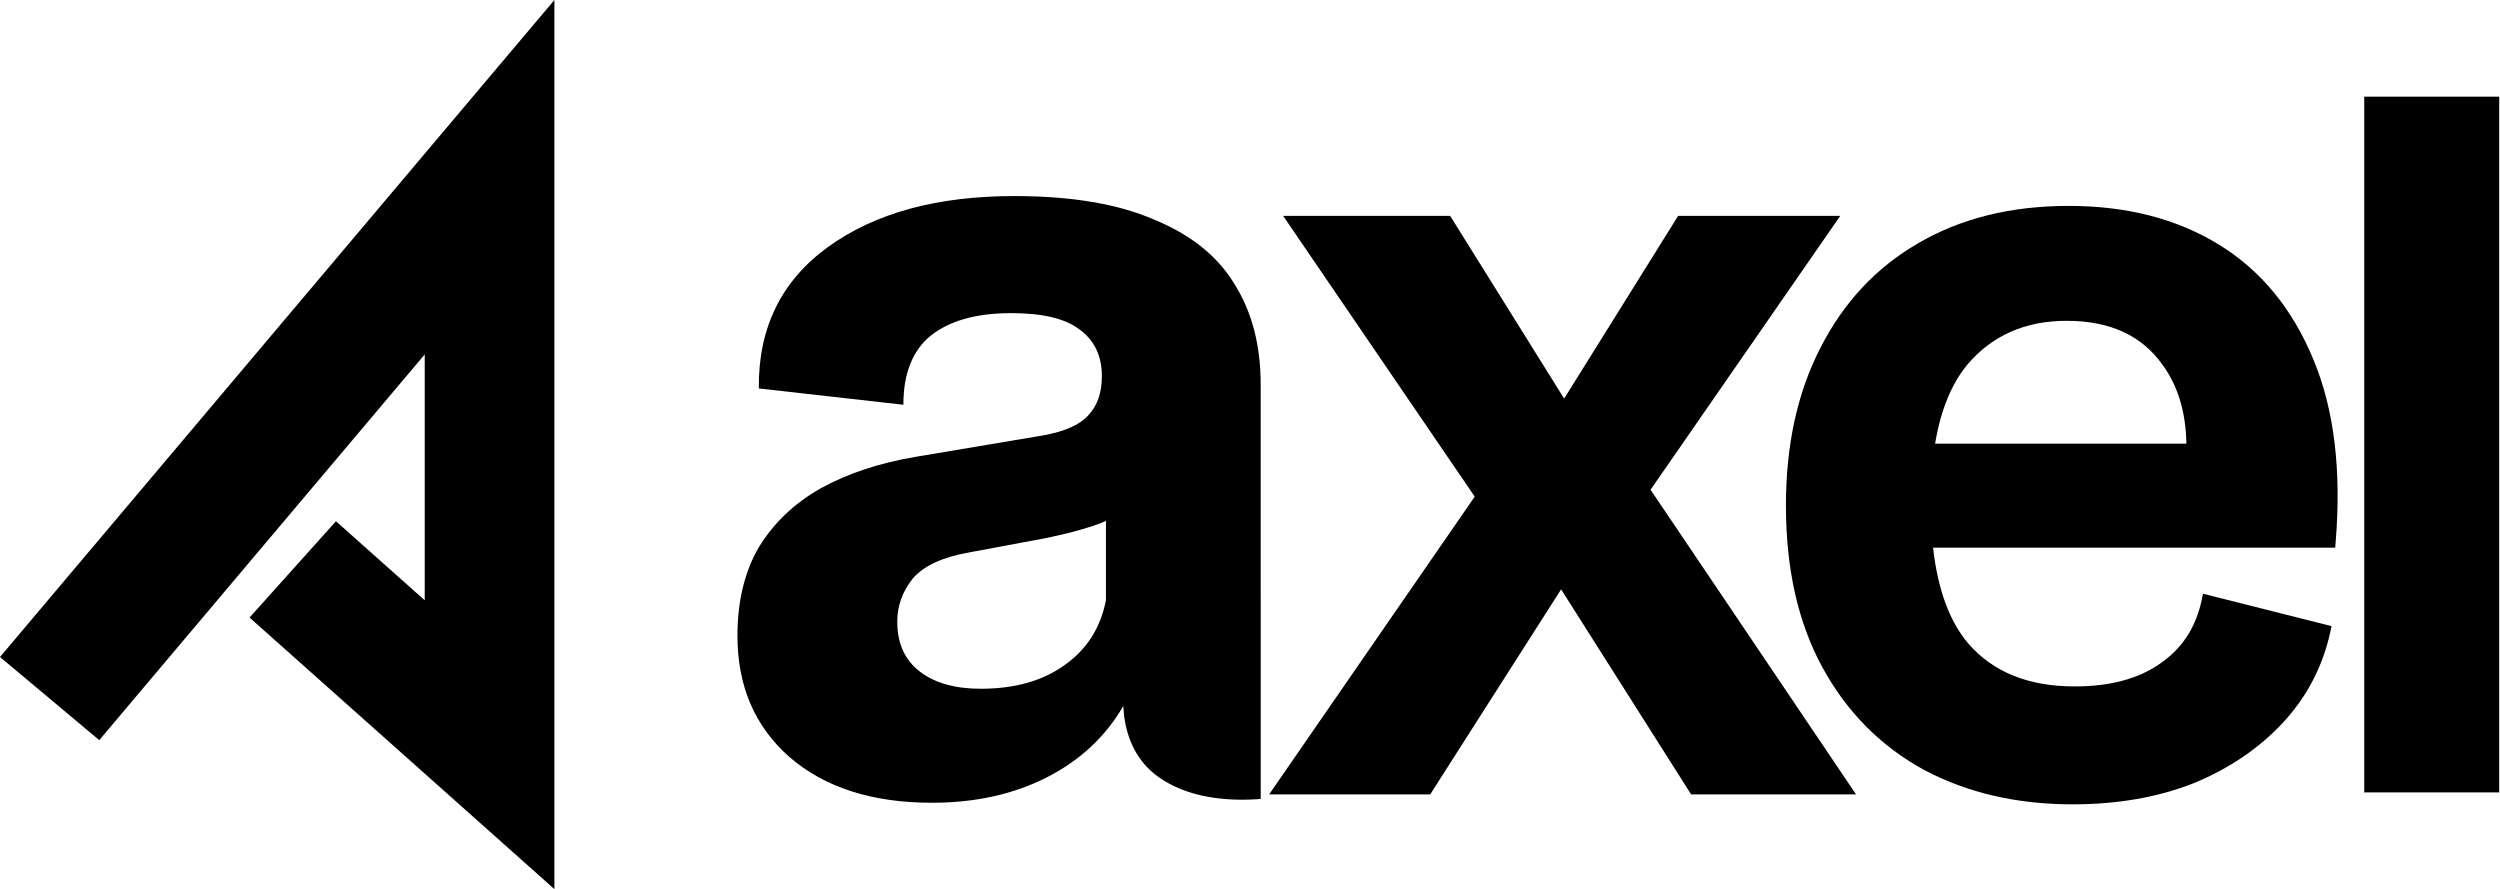 <svg width="478" height="170" viewBox="0 0 478 170" fill="none" xmlns="http://www.w3.org/2000/svg">
<path fill-rule="evenodd" clip-rule="evenodd" d="M178.175 153.487C166.757 153.487 157.674 150.568 150.927 144.729C144.309 138.89 141 131.17 141 121.568C141 114.95 142.363 109.306 145.088 104.635C147.942 99.964 151.9 96.201 156.96 93.346C162.15 90.492 168.249 88.481 175.256 87.313L199.584 83.226C203.736 82.447 206.591 81.15 208.148 79.333C209.835 77.516 210.678 75.051 210.678 71.937C210.678 68.044 209.251 65.06 206.396 62.984C203.672 60.908 199.325 59.87 193.356 59.87C186.739 59.87 181.613 61.297 177.98 64.152C174.477 67.006 172.725 71.418 172.725 77.387L145.088 74.272C144.958 62.724 149.37 53.706 158.323 47.219C167.276 40.731 179.148 37.487 193.94 37.487C204.839 37.487 213.728 38.98 220.605 41.964C227.611 44.818 232.736 48.906 235.98 54.226C239.354 59.545 241.041 65.968 241.041 73.494V114.579H241.05V152.762H240.751V152.789C239.642 152.865 238.571 152.903 237.537 152.903C231.309 152.903 226.184 151.606 222.162 149.011C218.139 146.416 215.739 142.458 214.96 137.138L214.766 134.997C211.392 140.836 206.526 145.378 200.168 148.622C193.81 151.865 186.479 153.487 178.175 153.487ZM187.517 131.689C194.005 131.689 199.325 130.196 203.477 127.212C207.759 124.228 210.419 120.076 211.457 114.756V99.594C210.347 100.091 209.114 100.538 207.759 100.937C205.683 101.586 203.088 102.235 199.974 102.883L185.376 105.608C180.186 106.516 176.553 108.203 174.477 110.669C172.531 113.134 171.558 115.859 171.558 118.843C171.558 122.995 172.985 126.174 175.839 128.38C178.694 130.586 182.587 131.689 187.517 131.689Z" fill="black"/>
<path fill-rule="evenodd" clip-rule="evenodd" d="M452.041 151.504V18.487H477.85V151.504H452.041ZM348.44 127.587C353.094 136.119 359.571 142.664 367.86 147.197L367.871 147.203C376.151 151.602 385.637 153.788 396.302 153.788C404.903 153.788 412.64 152.439 419.497 149.723L419.504 149.72L419.512 149.717C426.352 146.877 432.056 142.994 436.603 138.057C441.164 133.106 444.163 127.301 445.595 120.661L445.799 119.717L421.212 113.518L421.002 114.543C419.909 119.886 417.258 123.966 413.046 126.854L413.035 126.862C408.939 129.753 403.516 131.244 396.683 131.244C387.778 131.244 381.044 128.472 376.328 123.033C372.778 118.844 370.507 112.767 369.6 104.711H446.489L446.565 103.794C447.715 89.993 446.318 78.282 442.307 68.707C438.305 59.026 432.279 51.686 424.216 46.744C416.17 41.812 406.598 39.368 395.541 39.368C384.49 39.368 374.862 41.746 366.694 46.543C358.659 51.209 352.441 57.886 348.047 66.544C343.65 75.081 341.47 85.135 341.47 96.673C341.47 108.719 343.777 119.038 348.44 127.587ZM418.044 84.831H369.991C371.057 78.405 373.126 73.39 376.145 69.733C380.884 64.146 387.188 61.341 395.161 61.341C403.527 61.341 409.593 64.214 413.554 69.856L413.563 69.868C416.41 73.804 417.927 78.773 418.044 84.831ZM281.968 94.957L242.661 151.885H273.457L298.485 112.68L323.338 151.885H354.872L315.588 93.636L351.857 41.27H320.86L299.065 76.212L277.269 41.27H245.337L281.968 94.957Z" fill="black"/>
<path fill-rule="evenodd" clip-rule="evenodd" d="M106 0L-3.40969e-06 125.621L18.977 141.516L81.208 67.766V114.78L64.236 99.661L47.711 118.074L106 170V0Z" fill="black"/>
</svg>
